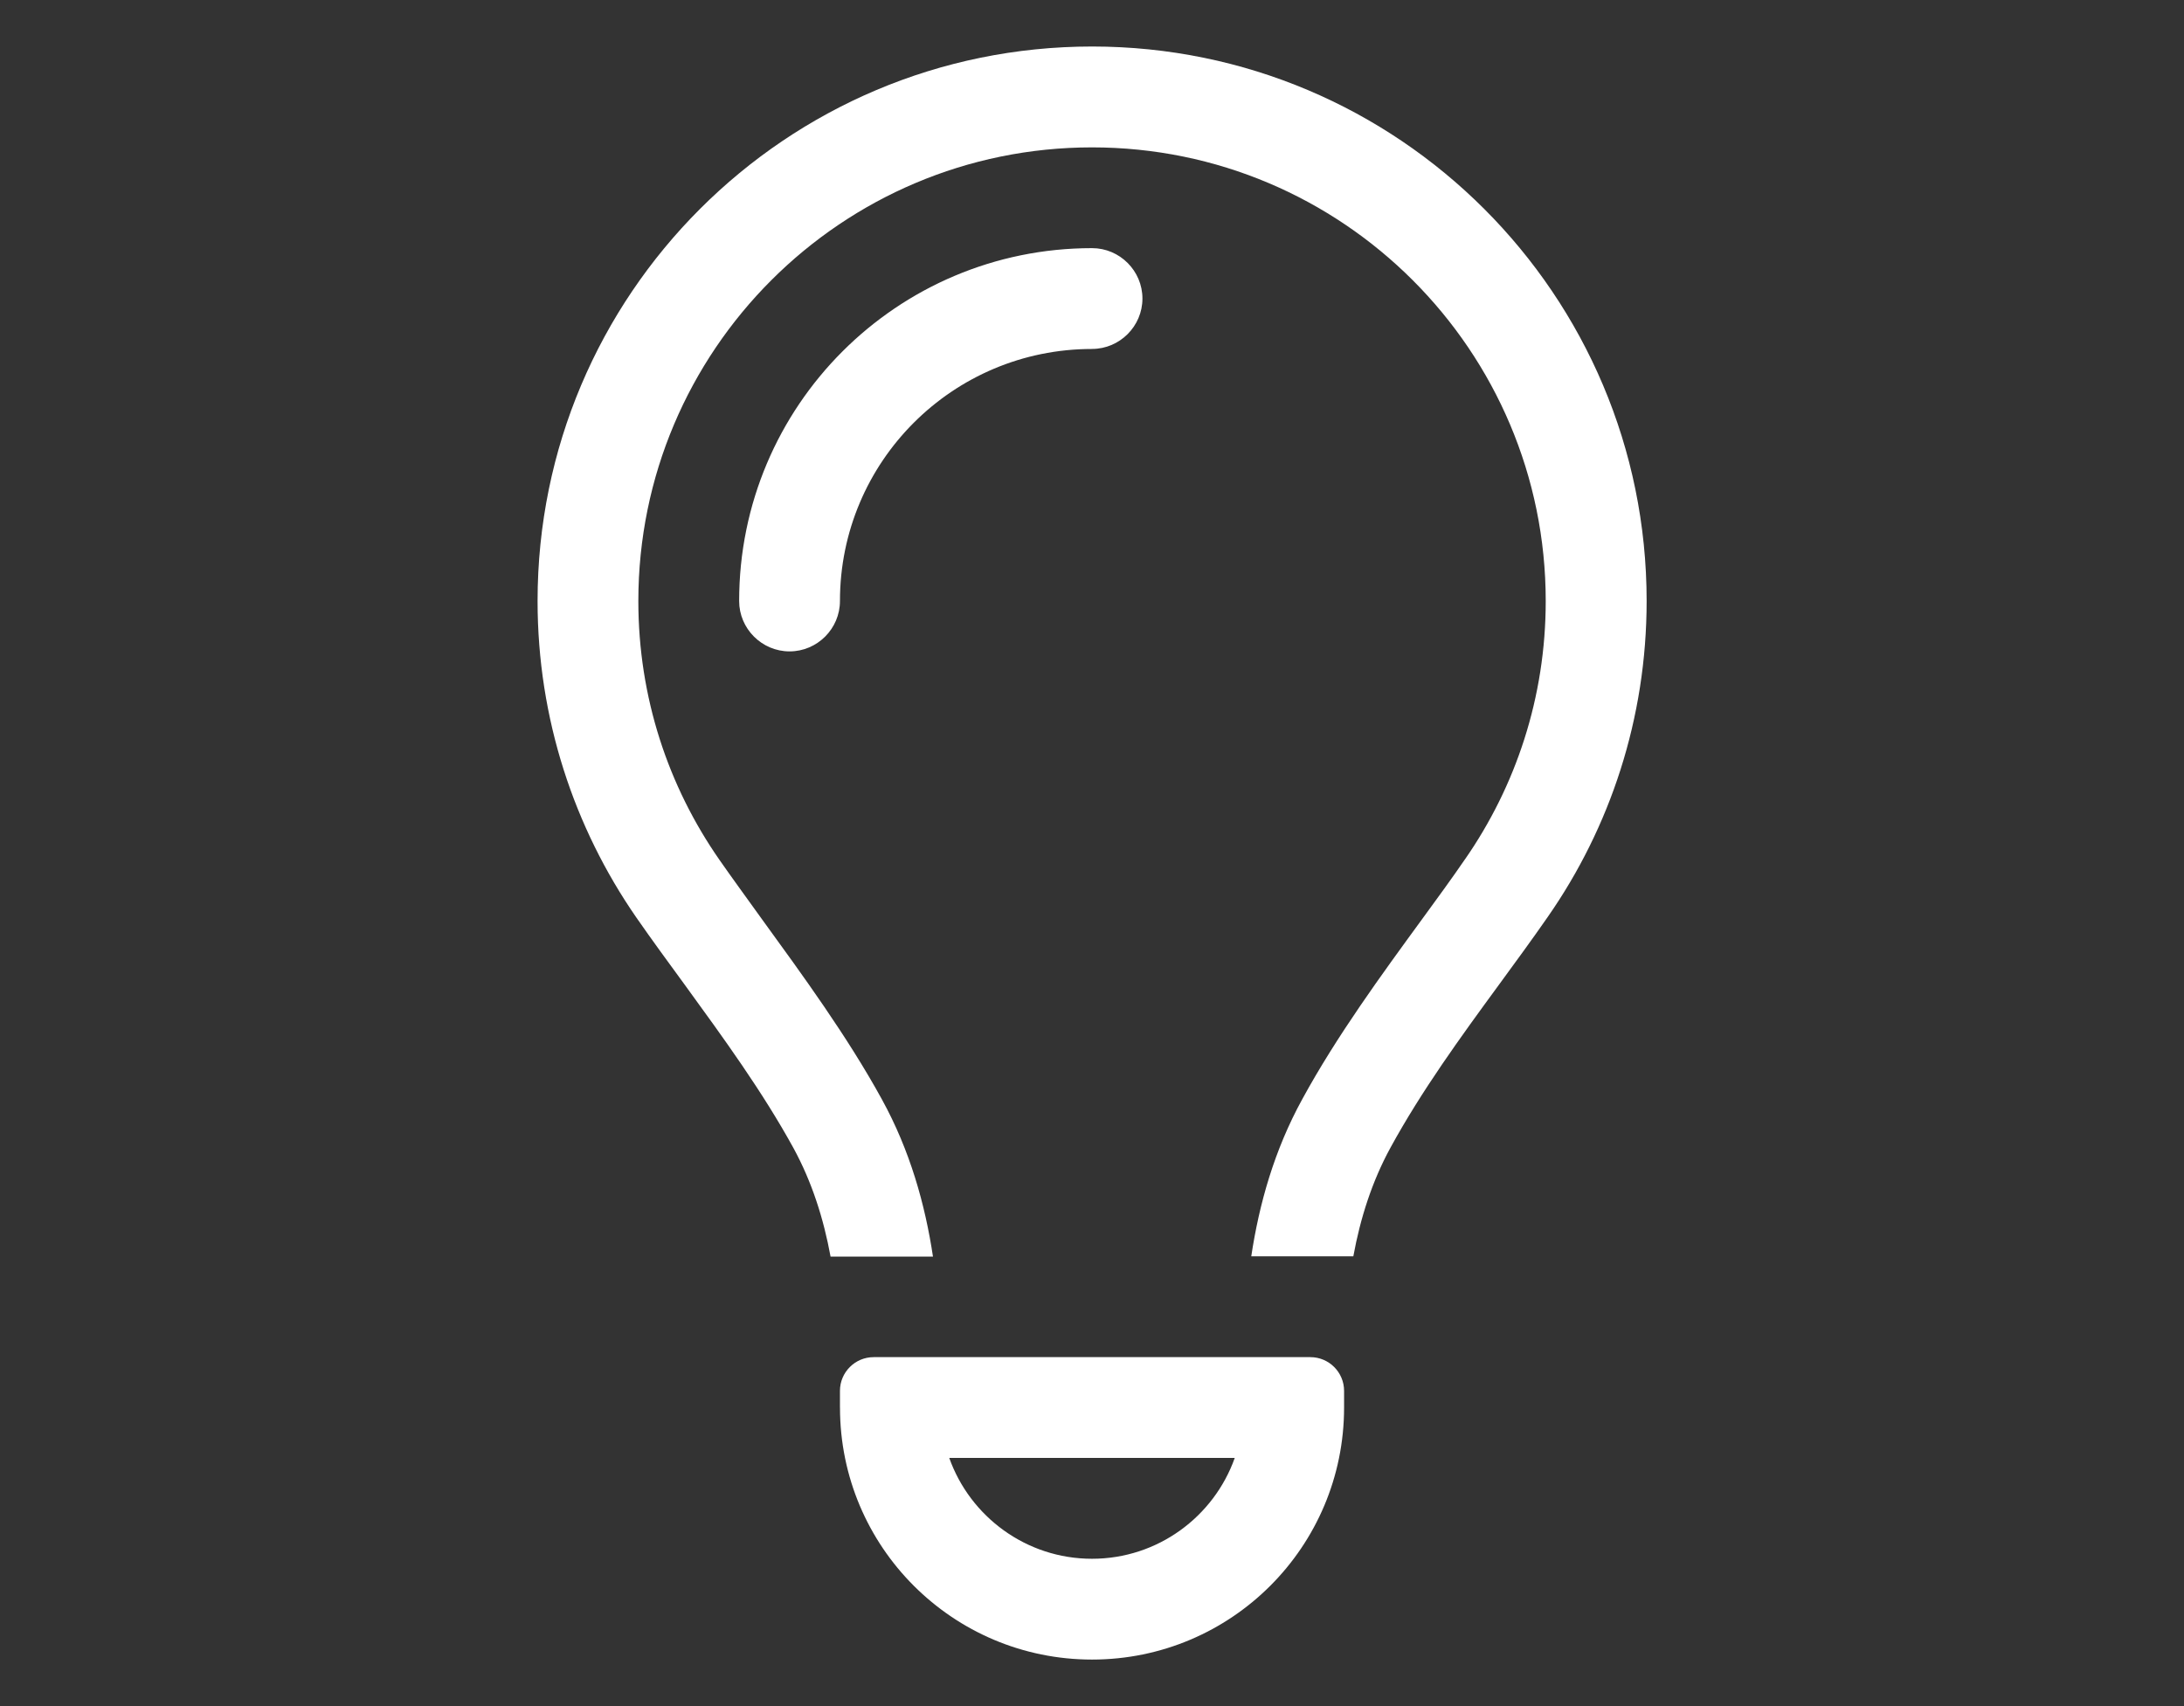 <?xml version="1.0" encoding="UTF-8"?><svg id="Layer_1" xmlns="http://www.w3.org/2000/svg" viewBox="0 0 640 500"><rect x="0" y="0" width="640" height="500" fill="#333333" stroke="none"/><defs><style>.cls-1{fill:#fff;stroke-width:0px;}</style></defs><path class="cls-1" d="M429.23,251.94c14.96-21.51,23.73-47.55,23.73-75.8,0-73.4-59.55-132.95-132.95-132.95s-132.95,59.55-132.95,132.95c0,28.25,8.77,54.29,23.73,75.8,3.79,5.45,8.13,11.36,12.56,17.54h0c11.73,16.16,25.02,34.35,35.09,52.72,8.22,14.96,12.65,30.75,14.96,46.07h-30.01c-2.03-11.08-5.45-21.88-10.89-31.85-9.14-16.62-20.5-32.22-31.85-47.83h0c-4.8-6.56-9.6-13.11-14.22-19.76-18.19-26.31-28.9-58.26-28.9-92.7,0-89.74,72.76-162.5,162.5-162.5s162.5,72.76,162.5,162.5c0,34.44-10.71,66.38-28.99,92.61-4.62,6.65-9.42,13.2-14.22,19.76h0c-11.36,15.51-22.71,31.12-31.85,47.83-5.45,9.97-8.86,20.77-10.89,31.85h-29.91c2.31-15.33,6.74-31.12,14.96-46.07,10.06-18.47,23.36-36.65,35.09-52.72,4.52-6.19,8.77-12,12.56-17.54v.09ZM320,102.27c-40.81,0-73.86,33.05-73.86,73.86,0,8.13-6.65,14.77-14.77,14.77s-14.77-6.65-14.77-14.77c0-57.15,46.26-103.41,103.41-103.41,8.13,0,14.77,6.65,14.77,14.77s-6.65,14.77-14.77,14.77ZM278.17,427.27c6.09,17.17,22.53,29.55,41.83,29.55s35.73-12.37,41.83-29.55h-83.65ZM246.14,412.5v-4.89c0-5.45,4.43-9.88,9.88-9.88h127.97c5.45,0,9.88,4.43,9.88,9.88v4.89c0,40.81-33.05,73.86-73.86,73.86s-73.86-33.05-73.86-73.86Z"/></svg>